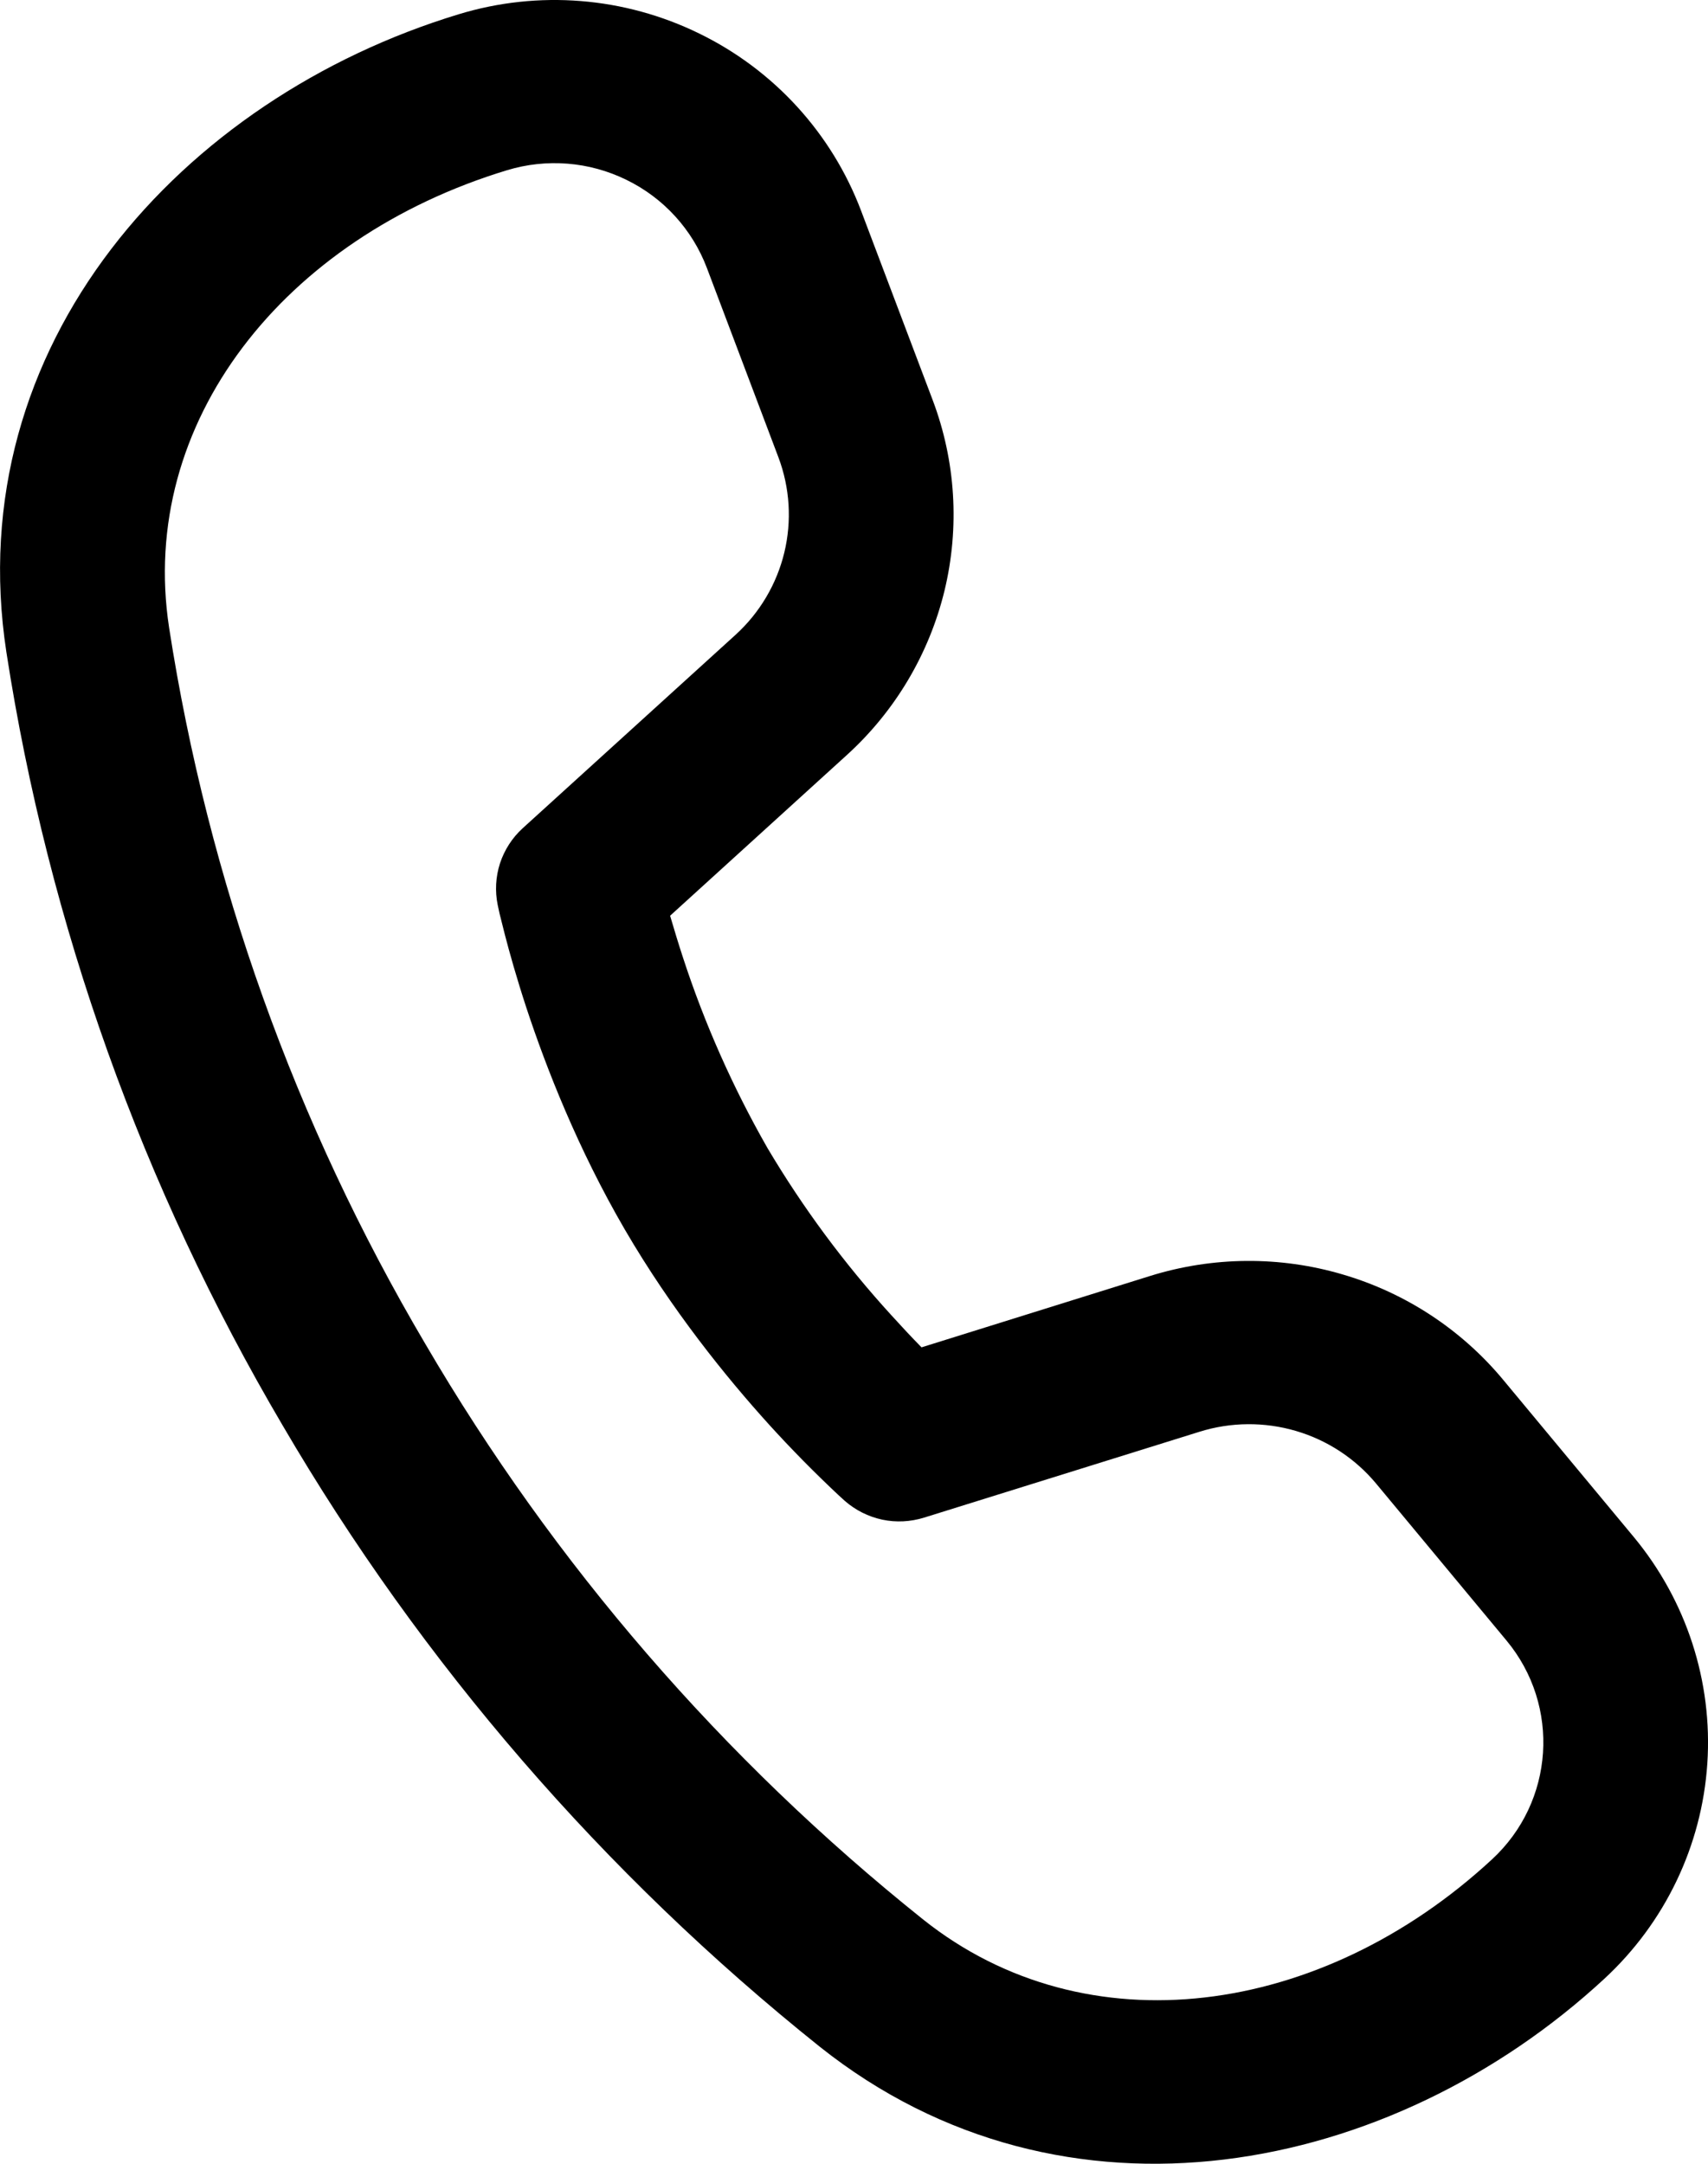 <svg xmlns="http://www.w3.org/2000/svg" width="15" height="19" viewBox="0 0 15 19" fill="none"><path d="M1.485 5.511C1.21 3.711 2.492 2.09 4.452 1.495C4.8 1.389 5.175 1.419 5.501 1.579C5.828 1.738 6.08 2.015 6.208 2.353L6.836 4.015C6.937 4.283 6.955 4.574 6.888 4.852C6.821 5.129 6.672 5.381 6.46 5.574L4.59 7.273C4.498 7.357 4.43 7.463 4.391 7.581C4.353 7.699 4.346 7.825 4.371 7.947L4.387 8.021L4.434 8.208C4.475 8.366 4.537 8.588 4.624 8.853C4.798 9.38 5.075 10.088 5.487 10.796C5.899 11.503 6.379 12.095 6.752 12.507C6.947 12.722 7.15 12.928 7.361 13.126L7.419 13.179C7.513 13.261 7.626 13.318 7.748 13.344C7.87 13.37 7.997 13.363 8.116 13.326L10.535 12.572C10.81 12.486 11.105 12.484 11.381 12.565C11.657 12.646 11.902 12.807 12.086 13.028L13.23 14.405C13.707 14.979 13.651 15.822 13.102 16.328C11.603 17.714 9.54 17.998 8.106 16.854C6.348 15.449 4.865 13.734 3.733 11.797C2.591 9.861 1.829 7.728 1.485 5.511ZM5.885 8.041L7.437 6.63C7.862 6.244 8.16 5.741 8.295 5.186C8.429 4.63 8.393 4.048 8.191 3.513L7.562 1.85C7.305 1.171 6.797 0.614 6.14 0.294C5.484 -0.027 4.729 -0.088 4.029 0.125C1.596 0.863 -0.358 3.025 0.056 5.726C0.426 8.121 1.25 10.425 2.483 12.518C3.704 14.607 5.303 16.456 7.199 17.972C9.35 19.684 12.224 19.1 14.088 17.377C14.622 16.884 14.946 16.208 14.994 15.486C15.042 14.765 14.81 14.053 14.347 13.495L13.202 12.117C12.836 11.676 12.345 11.353 11.792 11.191C11.24 11.028 10.651 11.033 10.101 11.204L8.093 11.831C8.003 11.739 7.915 11.645 7.829 11.55C7.416 11.098 7.051 10.605 6.739 10.079C6.436 9.548 6.187 8.988 5.998 8.408C5.958 8.286 5.921 8.164 5.885 8.041Z" fill="black"></path></svg>